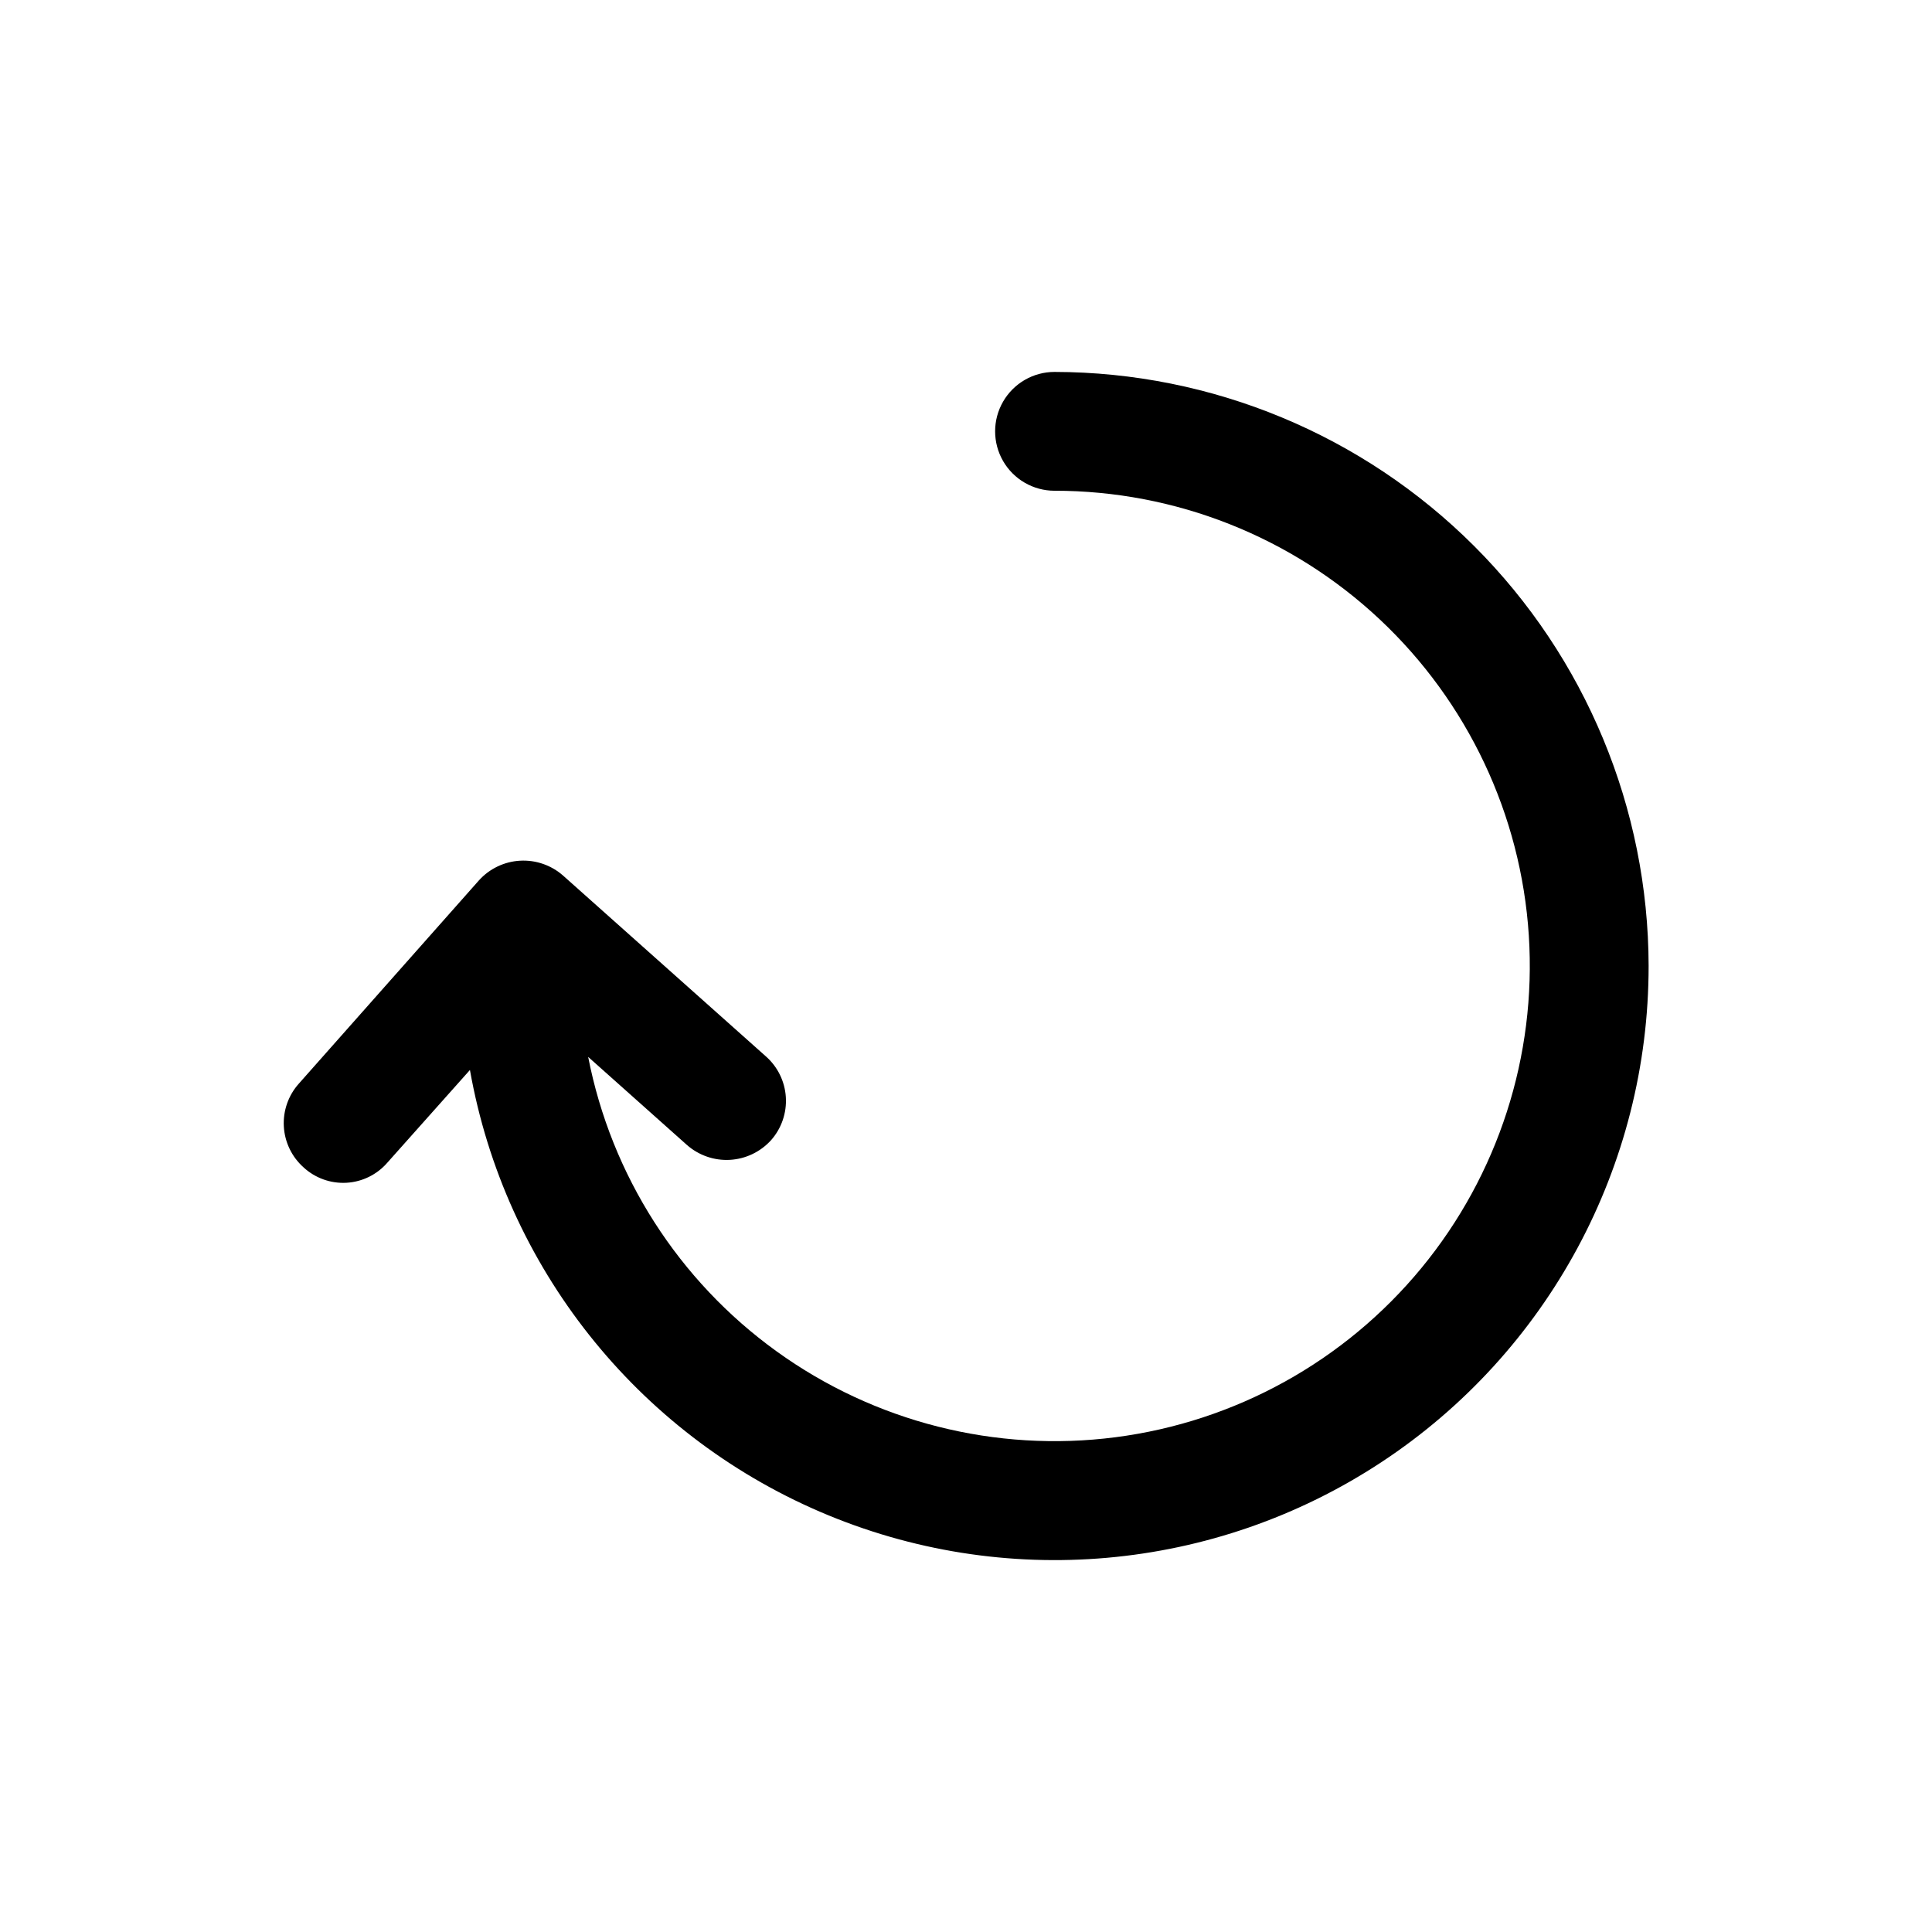 <?xml version="1.0" encoding="UTF-8"?>
<!-- Uploaded to: SVG Repo, www.svgrepo.com, Generator: SVG Repo Mixer Tools -->
<svg fill="#000000" width="800px" height="800px" version="1.1" viewBox="144 144 512 512" xmlns="http://www.w3.org/2000/svg">
 <path d="m580.9 400c0.016 52.957-26.602 102.37-70.828 131.5-44.227 29.129-100.14 34.059-148.78 13.125-48.645-20.934-83.5-64.93-92.754-117.07l-21.883 24.559c-2.742 3.172-6.652 5.094-10.832 5.332-4.184 0.234-8.285-1.23-11.367-4.07-3.117-2.773-5-6.672-5.238-10.84-0.234-4.164 1.195-8.25 3.977-11.359l47.707-53.844c2.805-3.121 6.731-5.004 10.918-5.238s8.301 1.195 11.438 3.977l53.688 47.863c3.133 2.754 5.043 6.641 5.309 10.805s-1.133 8.266-3.891 11.395c-2.809 3.117-6.731 5-10.922 5.238-4.188 0.234-8.297-1.195-11.438-3.981l-26.133-23.301c6.125 31.41 23.98 59.312 49.934 78.031 25.957 18.723 58.062 26.859 89.805 22.762 31.738-4.098 60.727-20.129 81.07-44.828 20.348-24.703 30.527-56.223 28.473-88.16-2.055-31.938-16.195-61.891-39.539-83.781-23.348-21.887-54.148-34.066-86.152-34.062-5.625 0-10.82-3-13.633-7.871-2.812-4.871-2.812-10.875 0-15.746 2.812-4.871 8.008-7.871 13.633-7.871 41.734 0.066 81.742 16.676 111.25 46.188 29.512 29.512 46.121 69.52 46.191 111.25z"/>
</svg>